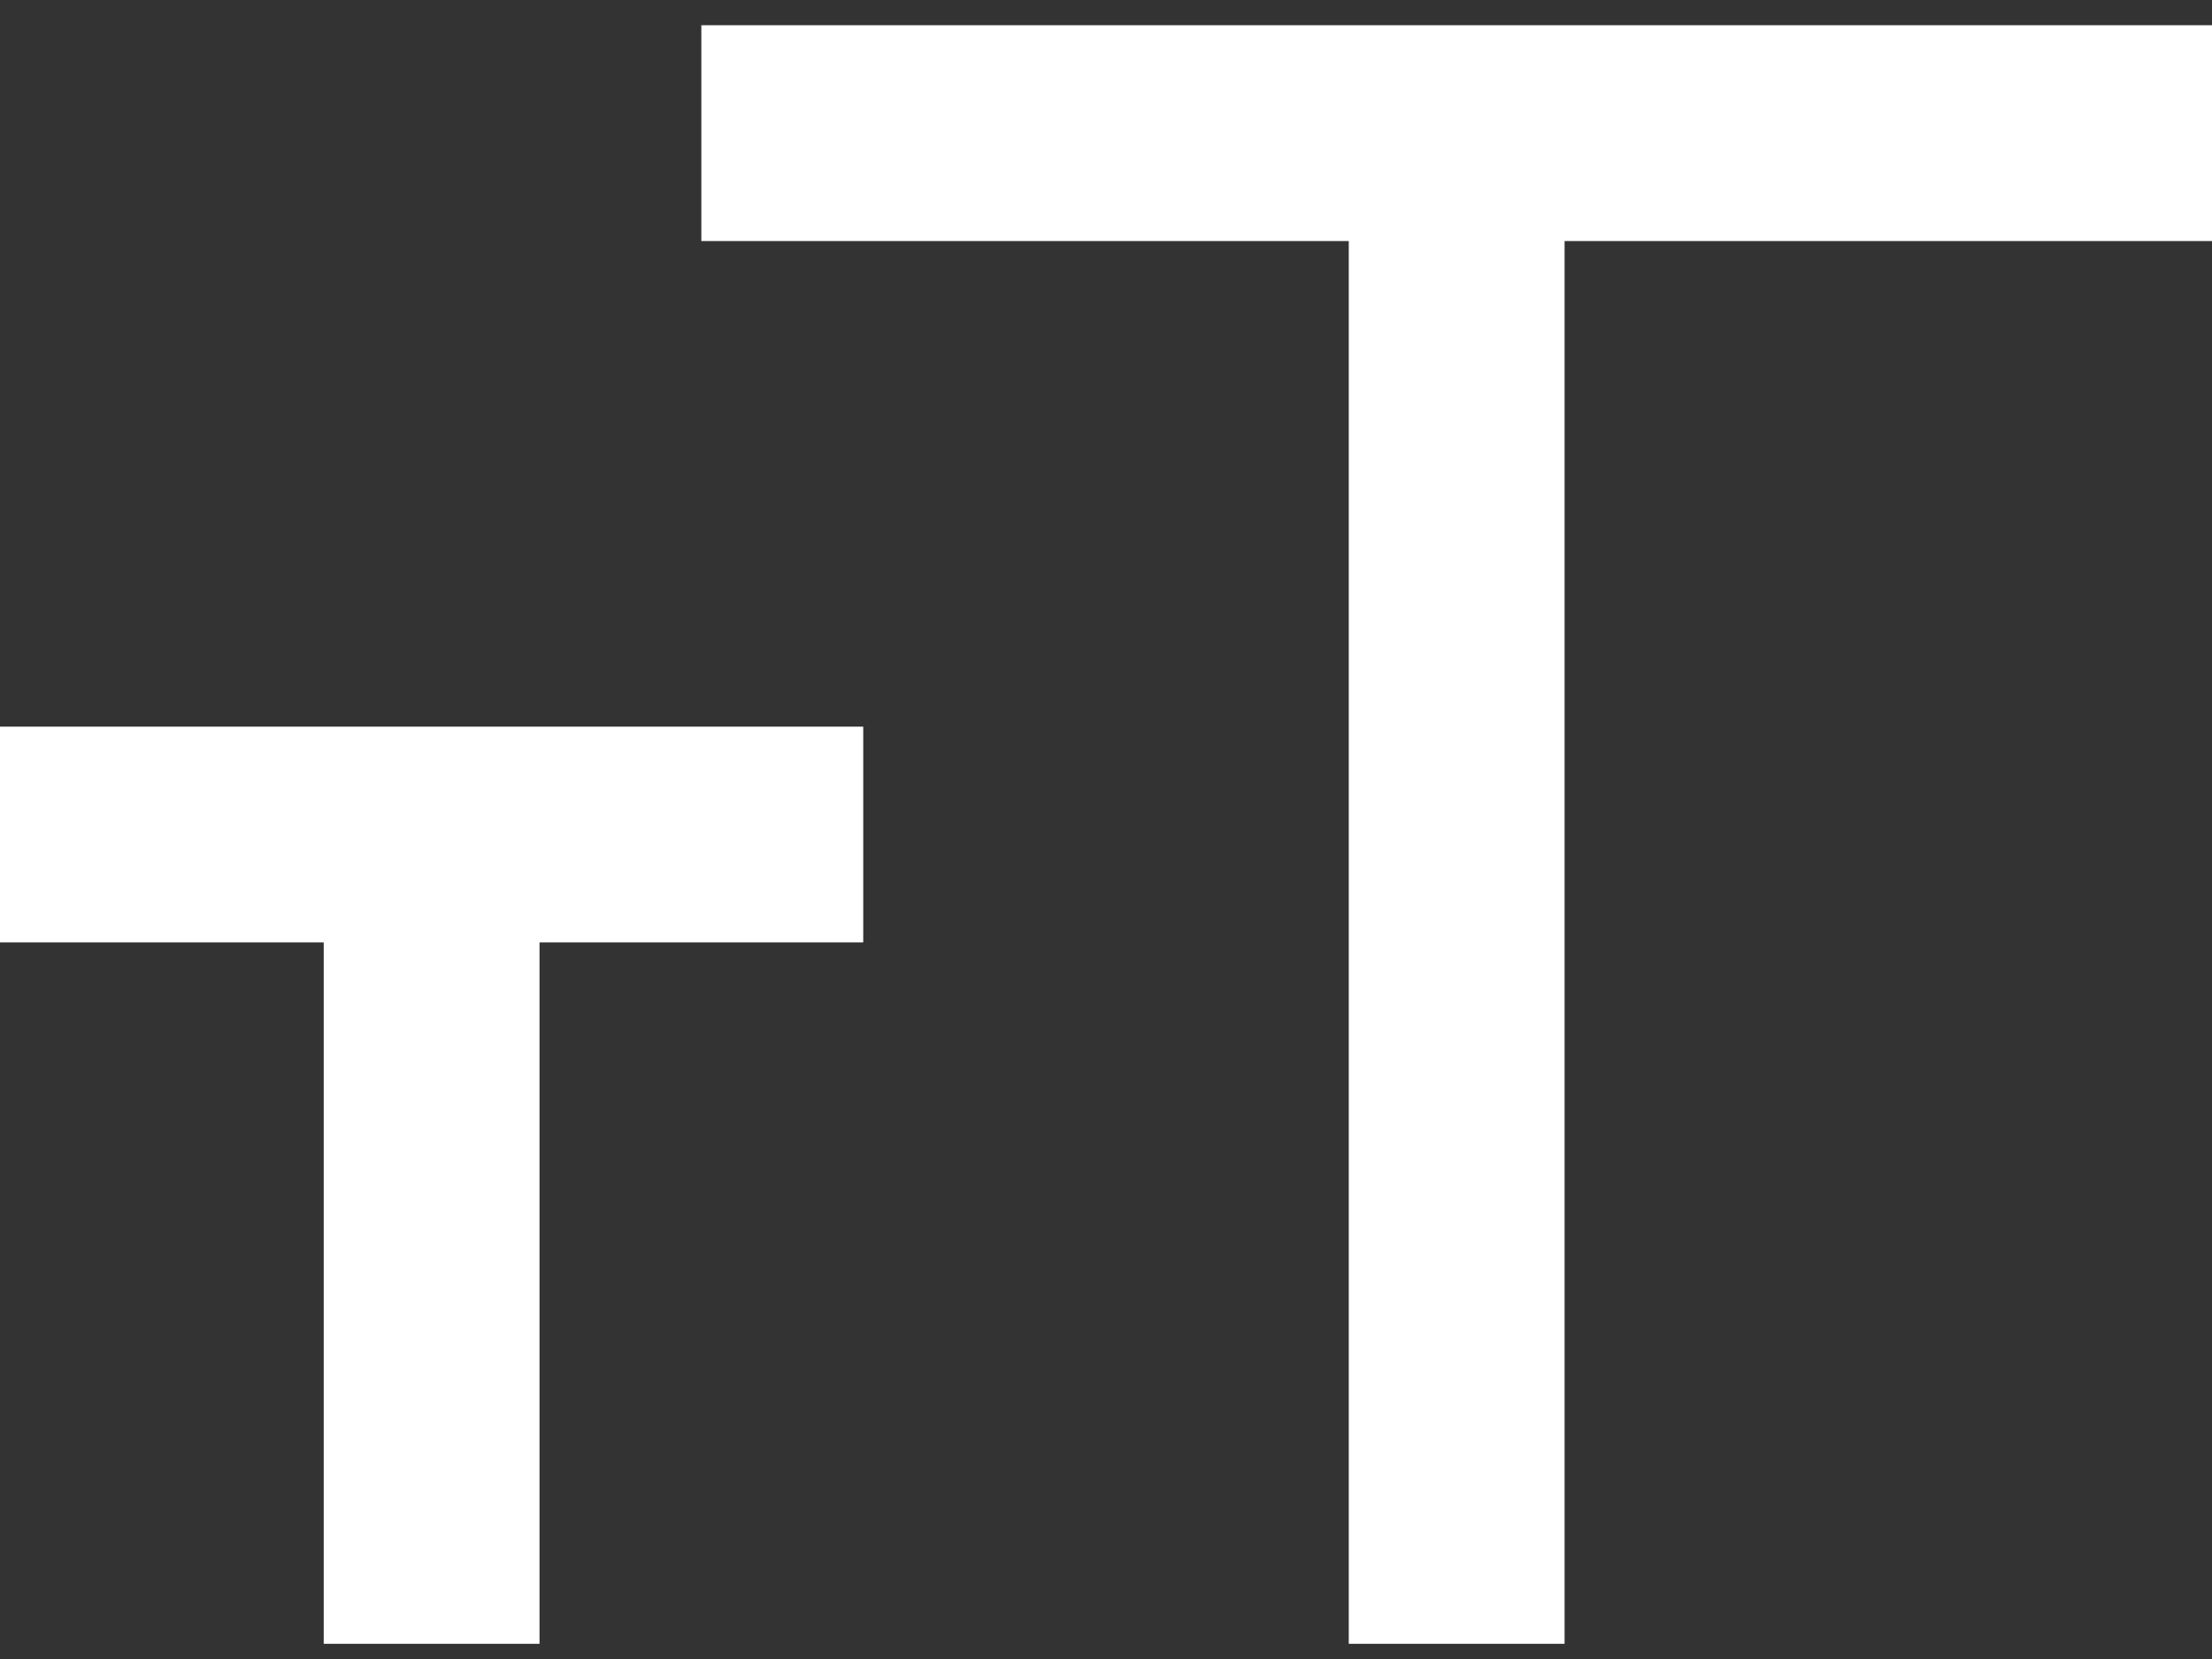 <svg width="32" height="24" xmlns="http://www.w3.org/2000/svg"><rect width="100%" height="100%" fill="#333333" stroke="none"/><path d="M19.512 3.487h-9.366V.365H32v3.122h-9.366V23.78h-3.122V3.487zM4.682 13.634H0v-3.122h12.488v3.122H7.805V23.78H4.683V13.634z" fill="#FFF" fill-rule="evenodd"/></svg>